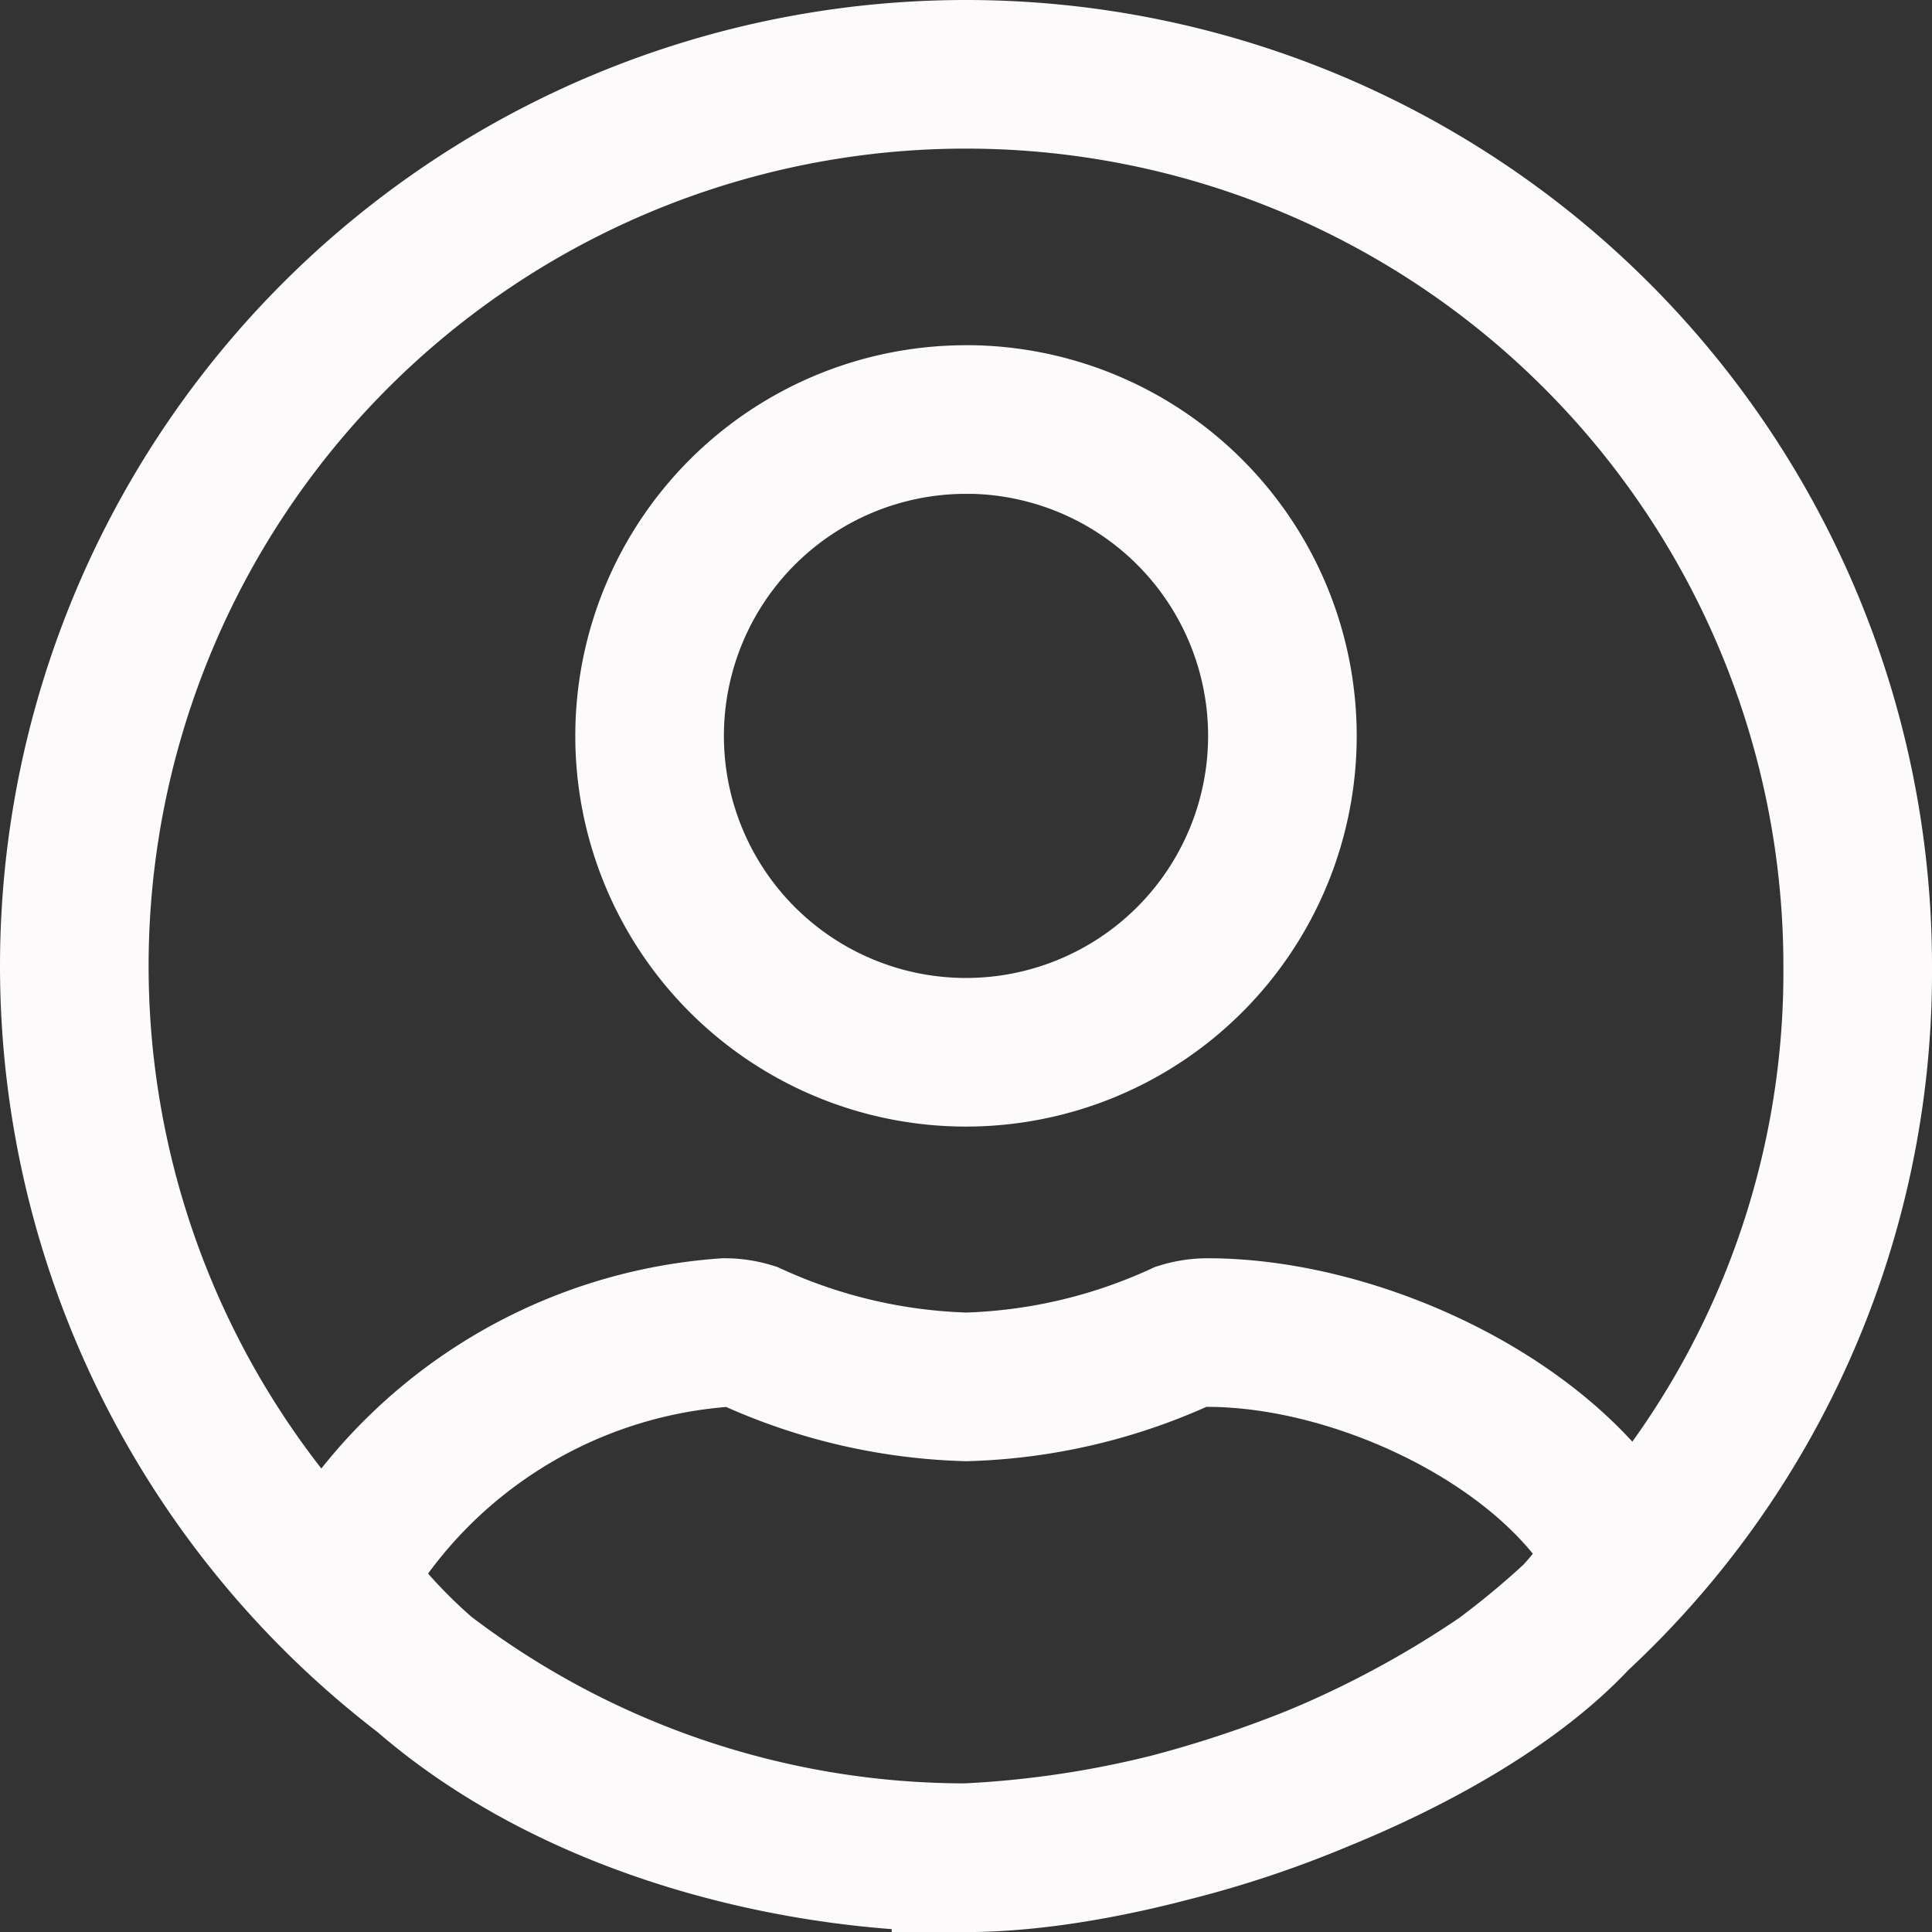 <svg xmlns="http://www.w3.org/2000/svg" width="26" height="26" viewBox="0 0 26 26">
  <rect x="0" y="0" width="26" height="26" fill="#333333" stroke="none"/>
  <path id="Icon_awesome-user-circle" data-name="Icon awesome-user-circle" d="M12,.562a12,12,0,0,0,0,24,13.991,13.991,0,0,0,7.2-2.4l.039-.028A11.838,11.838,0,0,0,24,12.562,12,12,0,0,0,12,.562Zm0,4.645A4.258,4.258,0,1,1,7.742,9.466,4.258,4.258,0,0,1,12,5.208Zm0,19.355c-2.84,0-6.568-1.049-8.464-3.767a6.528,6.528,0,0,1,5.222-3.3,1.184,1.184,0,0,1,.344.053,7.47,7.47,0,0,0,2.9.678,7.446,7.446,0,0,0,2.9-.678,1.184,1.184,0,0,1,.344-.053c2.076,0,4.66,1.246,5.569,2.959C19.788,22.693,14.84,24.563,12,24.563Z" transform="translate(1 0.438)" fill="none" stroke="#fcfafb" stroke-width="2"/>
</svg>
